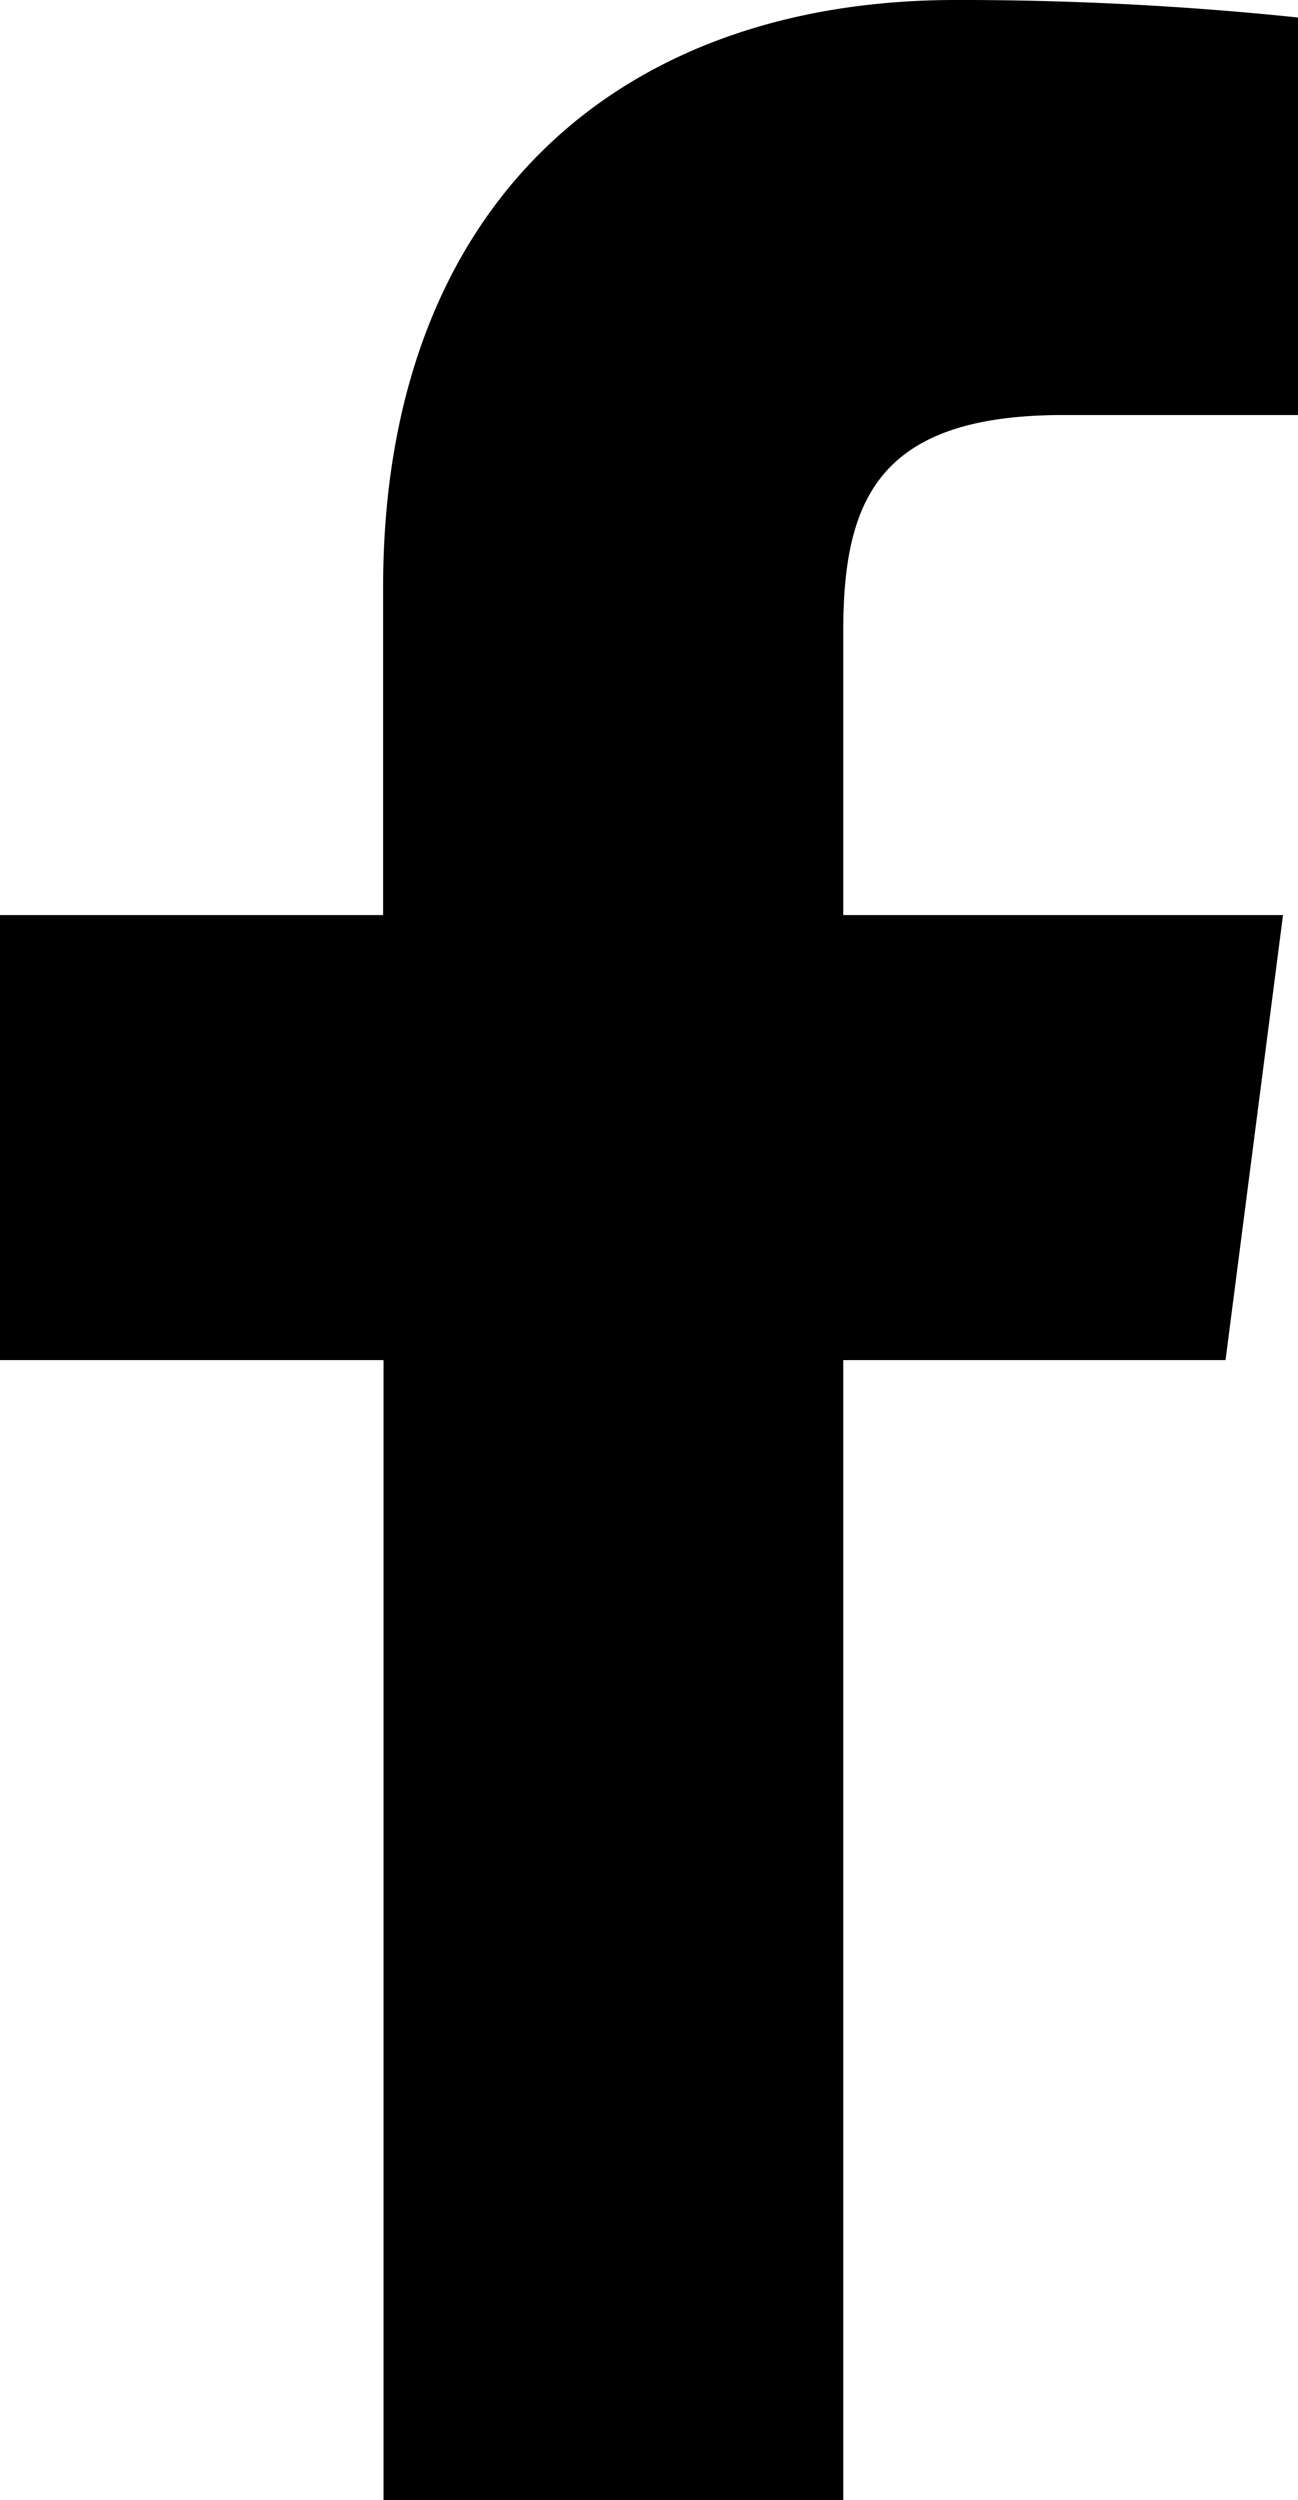 <svg xmlns="http://www.w3.org/2000/svg" width="12.468" height="24" viewBox="0 0 12.468 24">
  <path id="facebook-f" d="M16.822,5.984h2.256V2.168A31.332,31.332,0,0,0,15.79,2c-3.264,0-5.5,1.992-5.5,5.64v3.144H6.61v4.272h3.684V26H14.71V15.056h3.672l.552-4.272H14.71V8.06C14.71,6.8,15.046,5.984,16.822,5.984Z" transform="translate(-6.61 -2)"/>
</svg>
